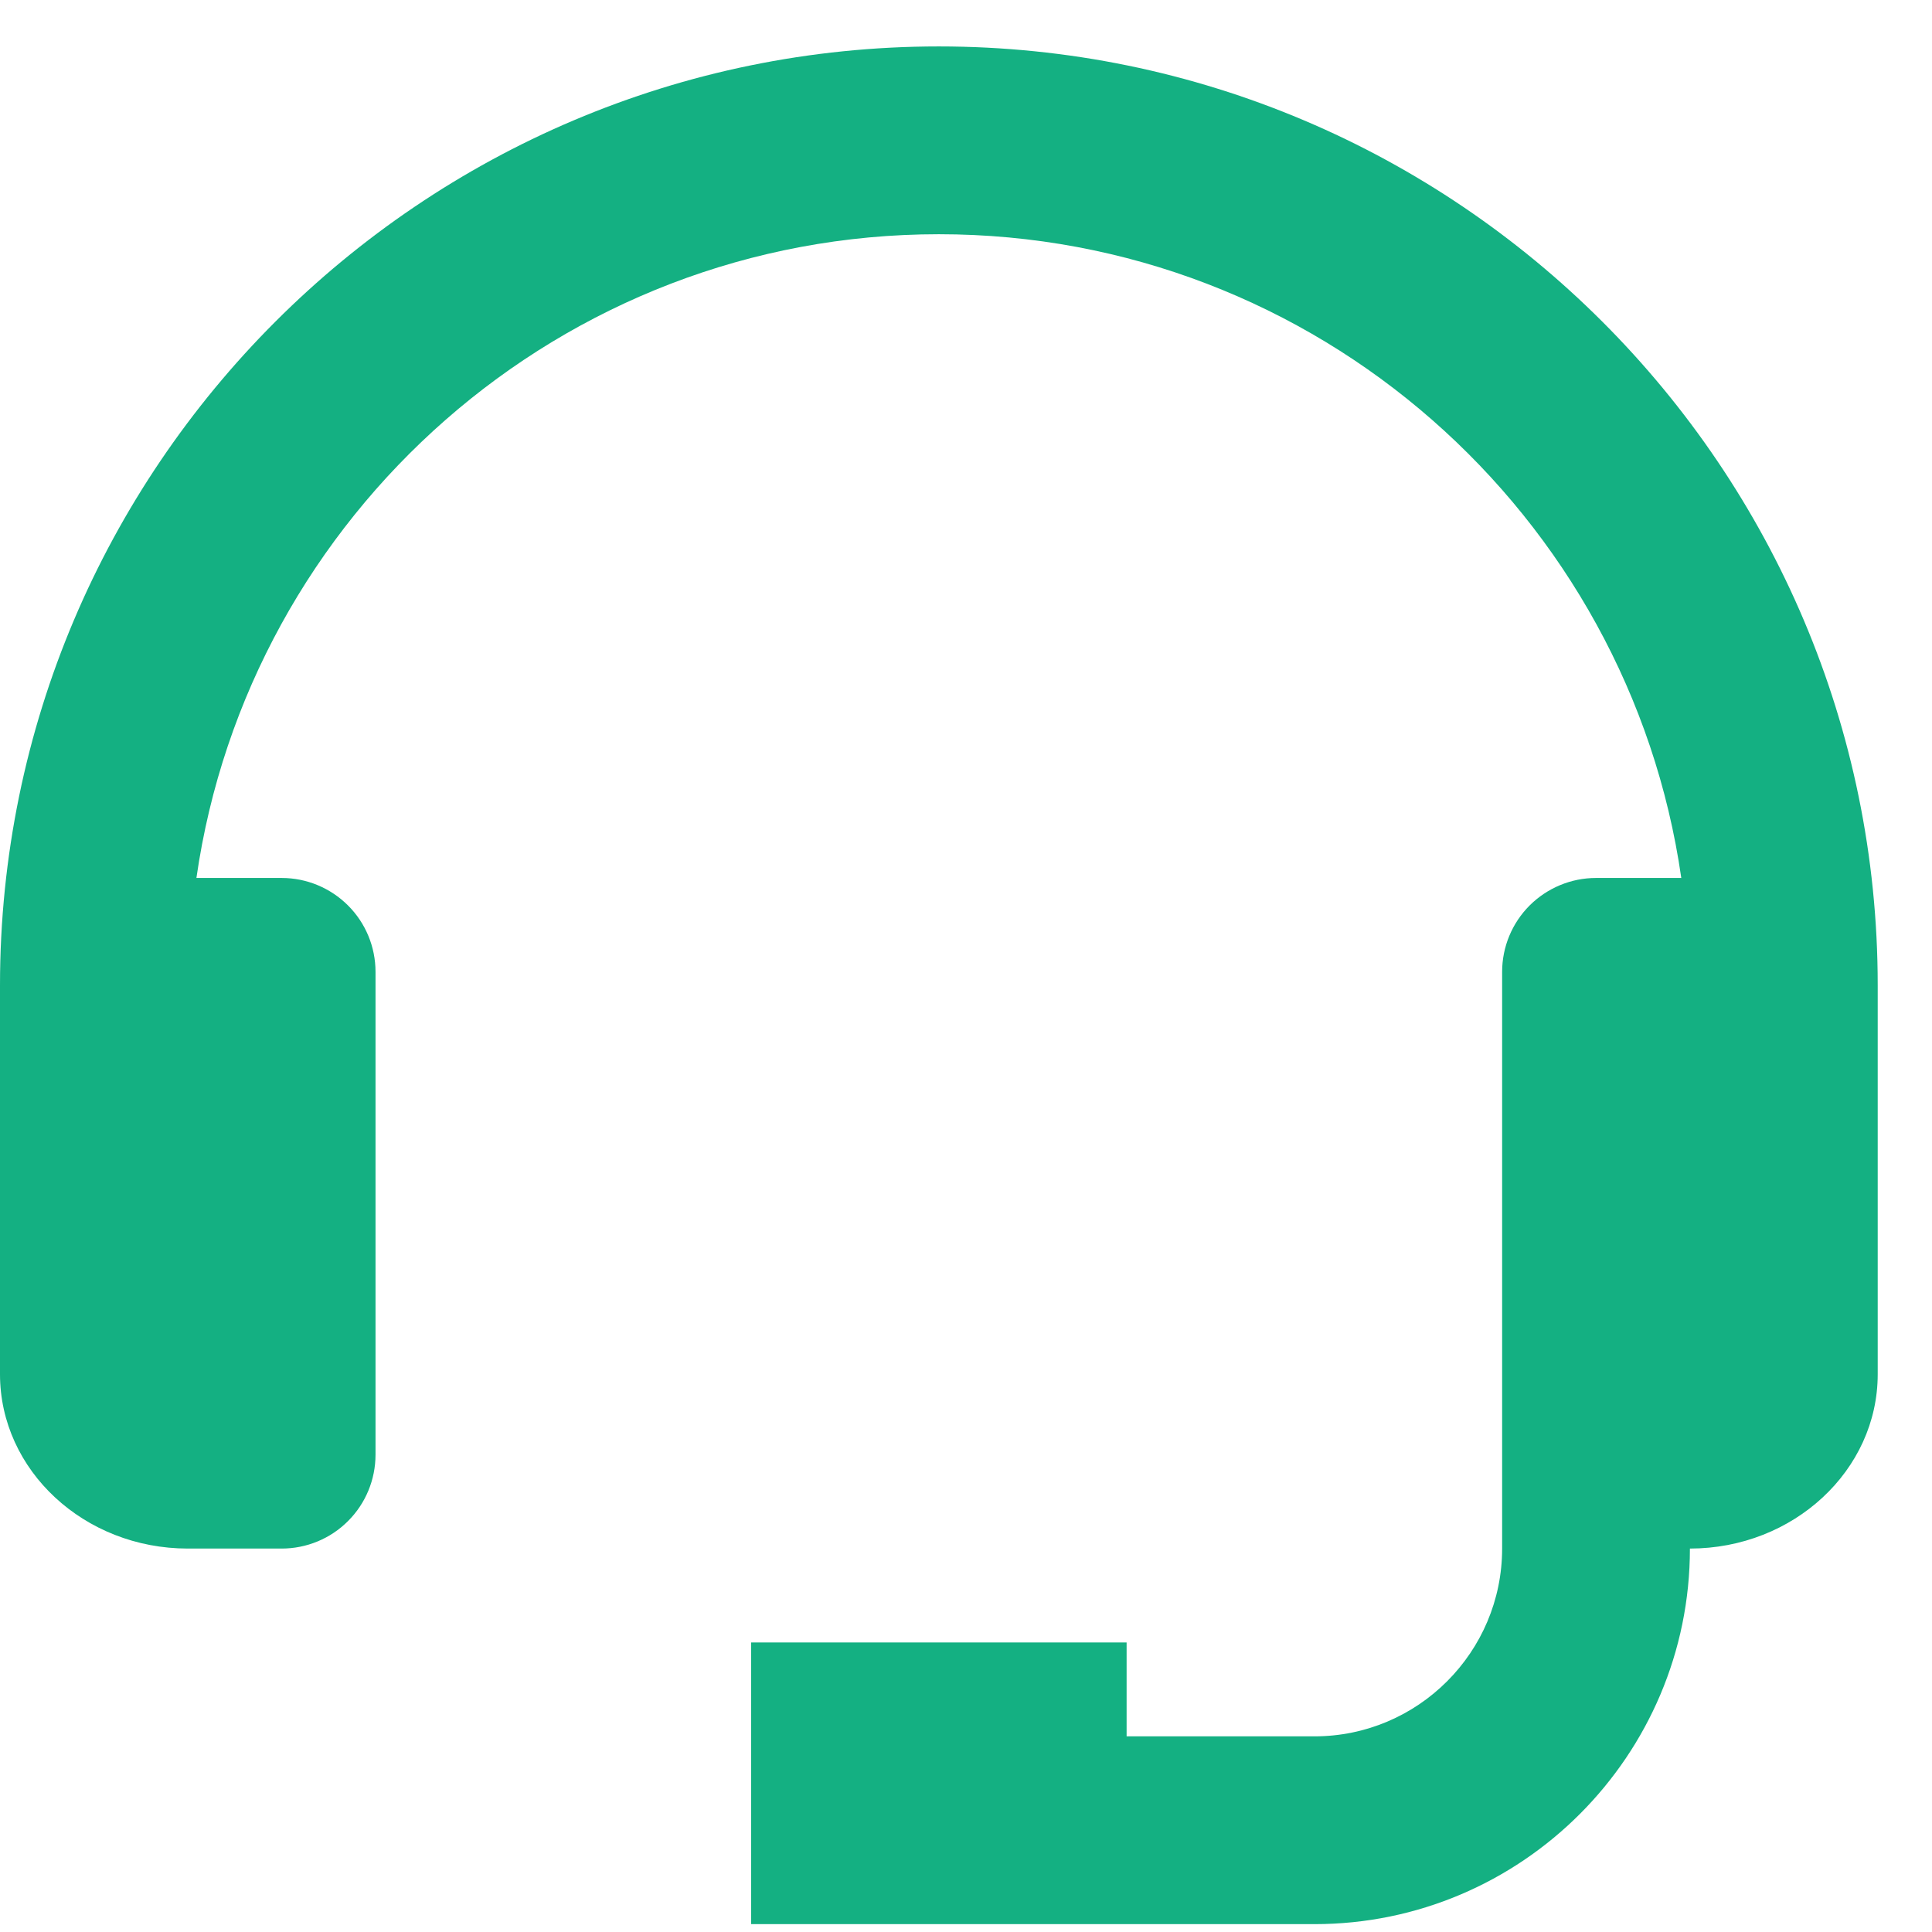 <svg width="30" height="30" viewBox="0 0 30 30" fill="none" xmlns="http://www.w3.org/2000/svg">
<path d="M14.578 0.721C6.54 0.721 0 7.261 0 15.299V21.339C0 22.832 1.308 24.046 2.916 24.046H4.374C4.76 24.046 5.131 23.893 5.404 23.619C5.678 23.346 5.831 22.975 5.831 22.588V15.091C5.831 14.704 5.678 14.333 5.404 14.06C5.131 13.787 4.76 13.633 4.374 13.633H3.05C3.86 7.991 8.715 3.637 14.578 3.637C20.442 3.637 25.296 7.991 26.107 13.633H24.783C24.397 13.633 24.026 13.787 23.752 14.06C23.479 14.333 23.325 14.704 23.325 15.091V24.046C23.325 25.654 22.018 26.962 20.41 26.962H17.494V25.504H11.663V29.878H20.41C23.626 29.878 26.241 27.262 26.241 24.046C27.849 24.046 29.157 22.832 29.157 21.339V15.299C29.157 7.261 22.617 0.721 14.578 0.721Z" fill="#14B082"/>
</svg>
